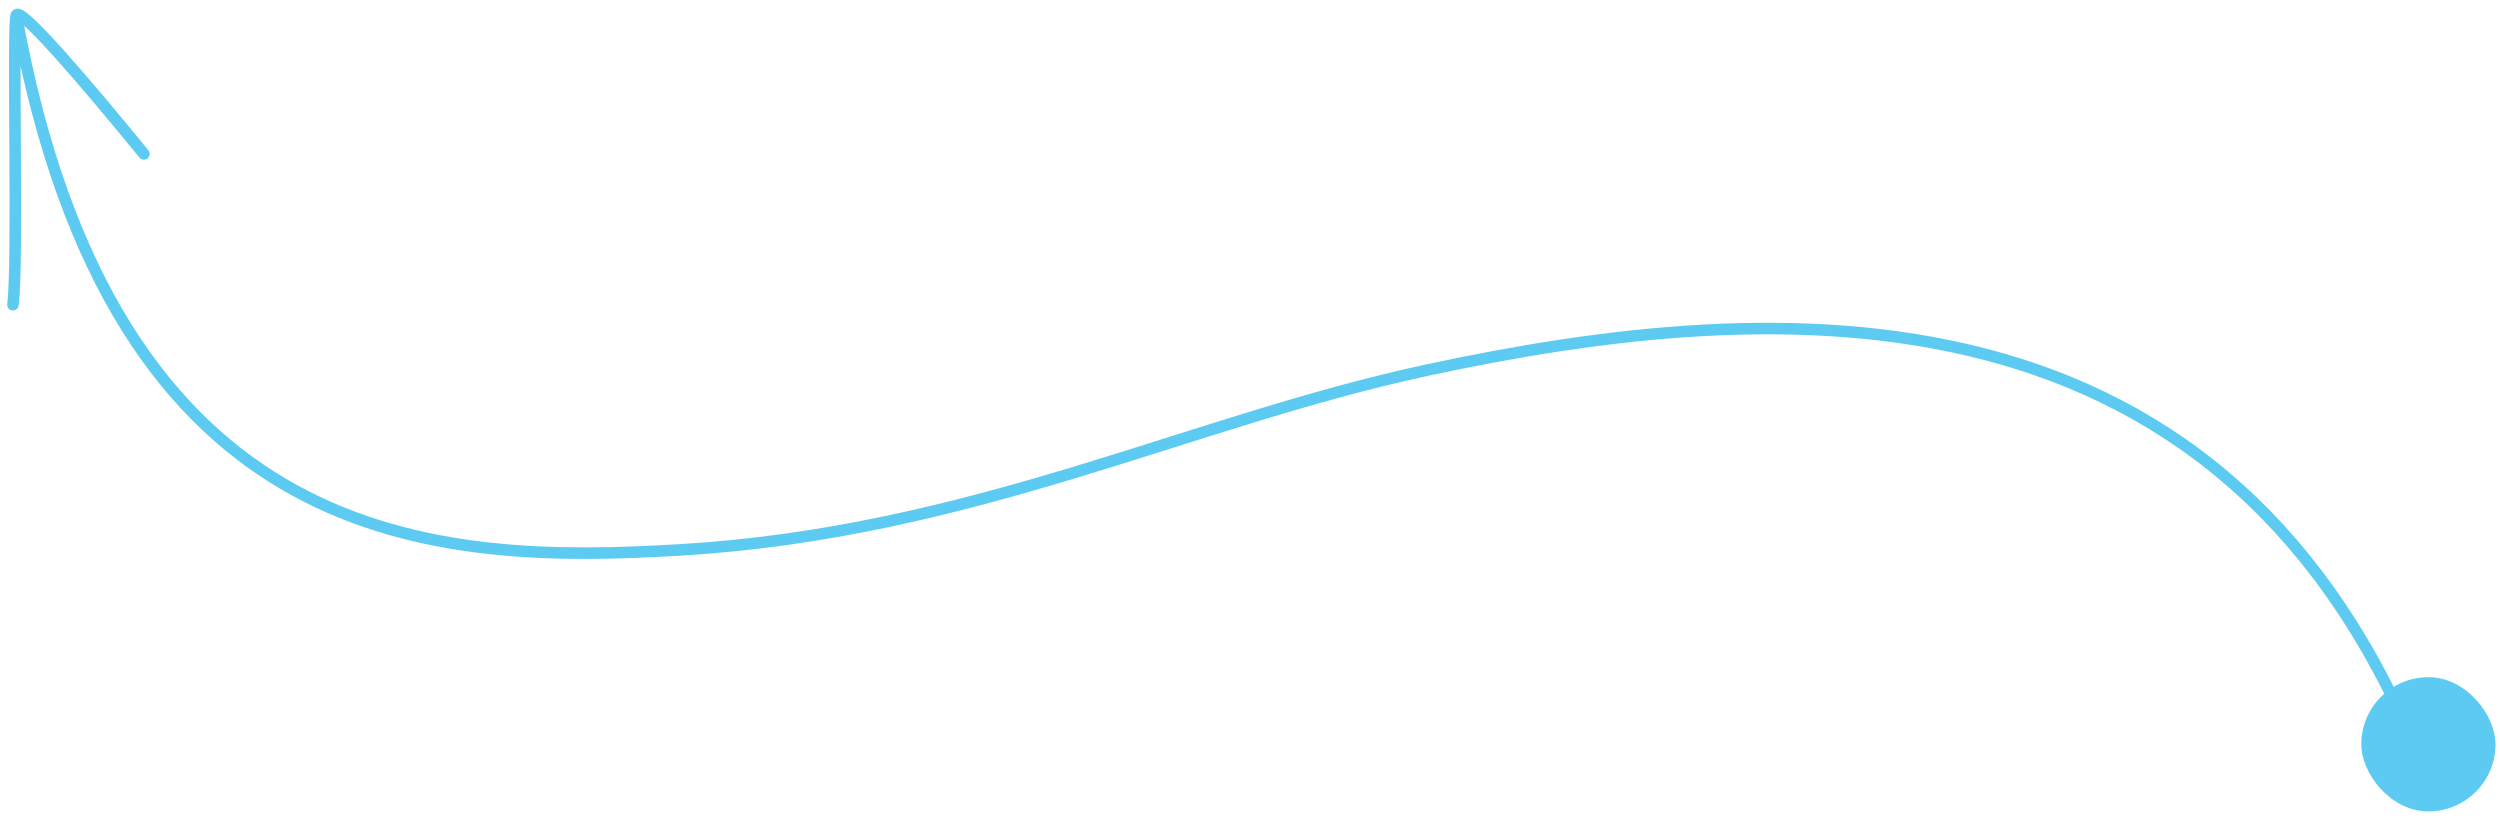 <svg width="149" height="49" viewBox="0 0 149 49" fill="none" xmlns="http://www.w3.org/2000/svg">
<path d="M0.771 18.16C1.102 15.666 0.72 1.526 0.971 0.901M0.971 0.901C1.185 0.367 4.922 4.698 8.576 9.173M0.971 0.901C6.756 33.019 26.136 33.629 40.517 32.776C57.912 31.743 70.808 25.13 85.01 22.069C105.86 17.575 133.21 15.908 144.732 46.527" stroke="#5DCBF1" stroke-width="0.689" stroke-miterlimit="1.5" stroke-linecap="round" stroke-linejoin="round"/>
<rect x="140.791" y="40.303" width="8" height="8" rx="4" transform="rotate(0.825 140.791 40.303)" fill="#5DCBF1"/>
</svg>
